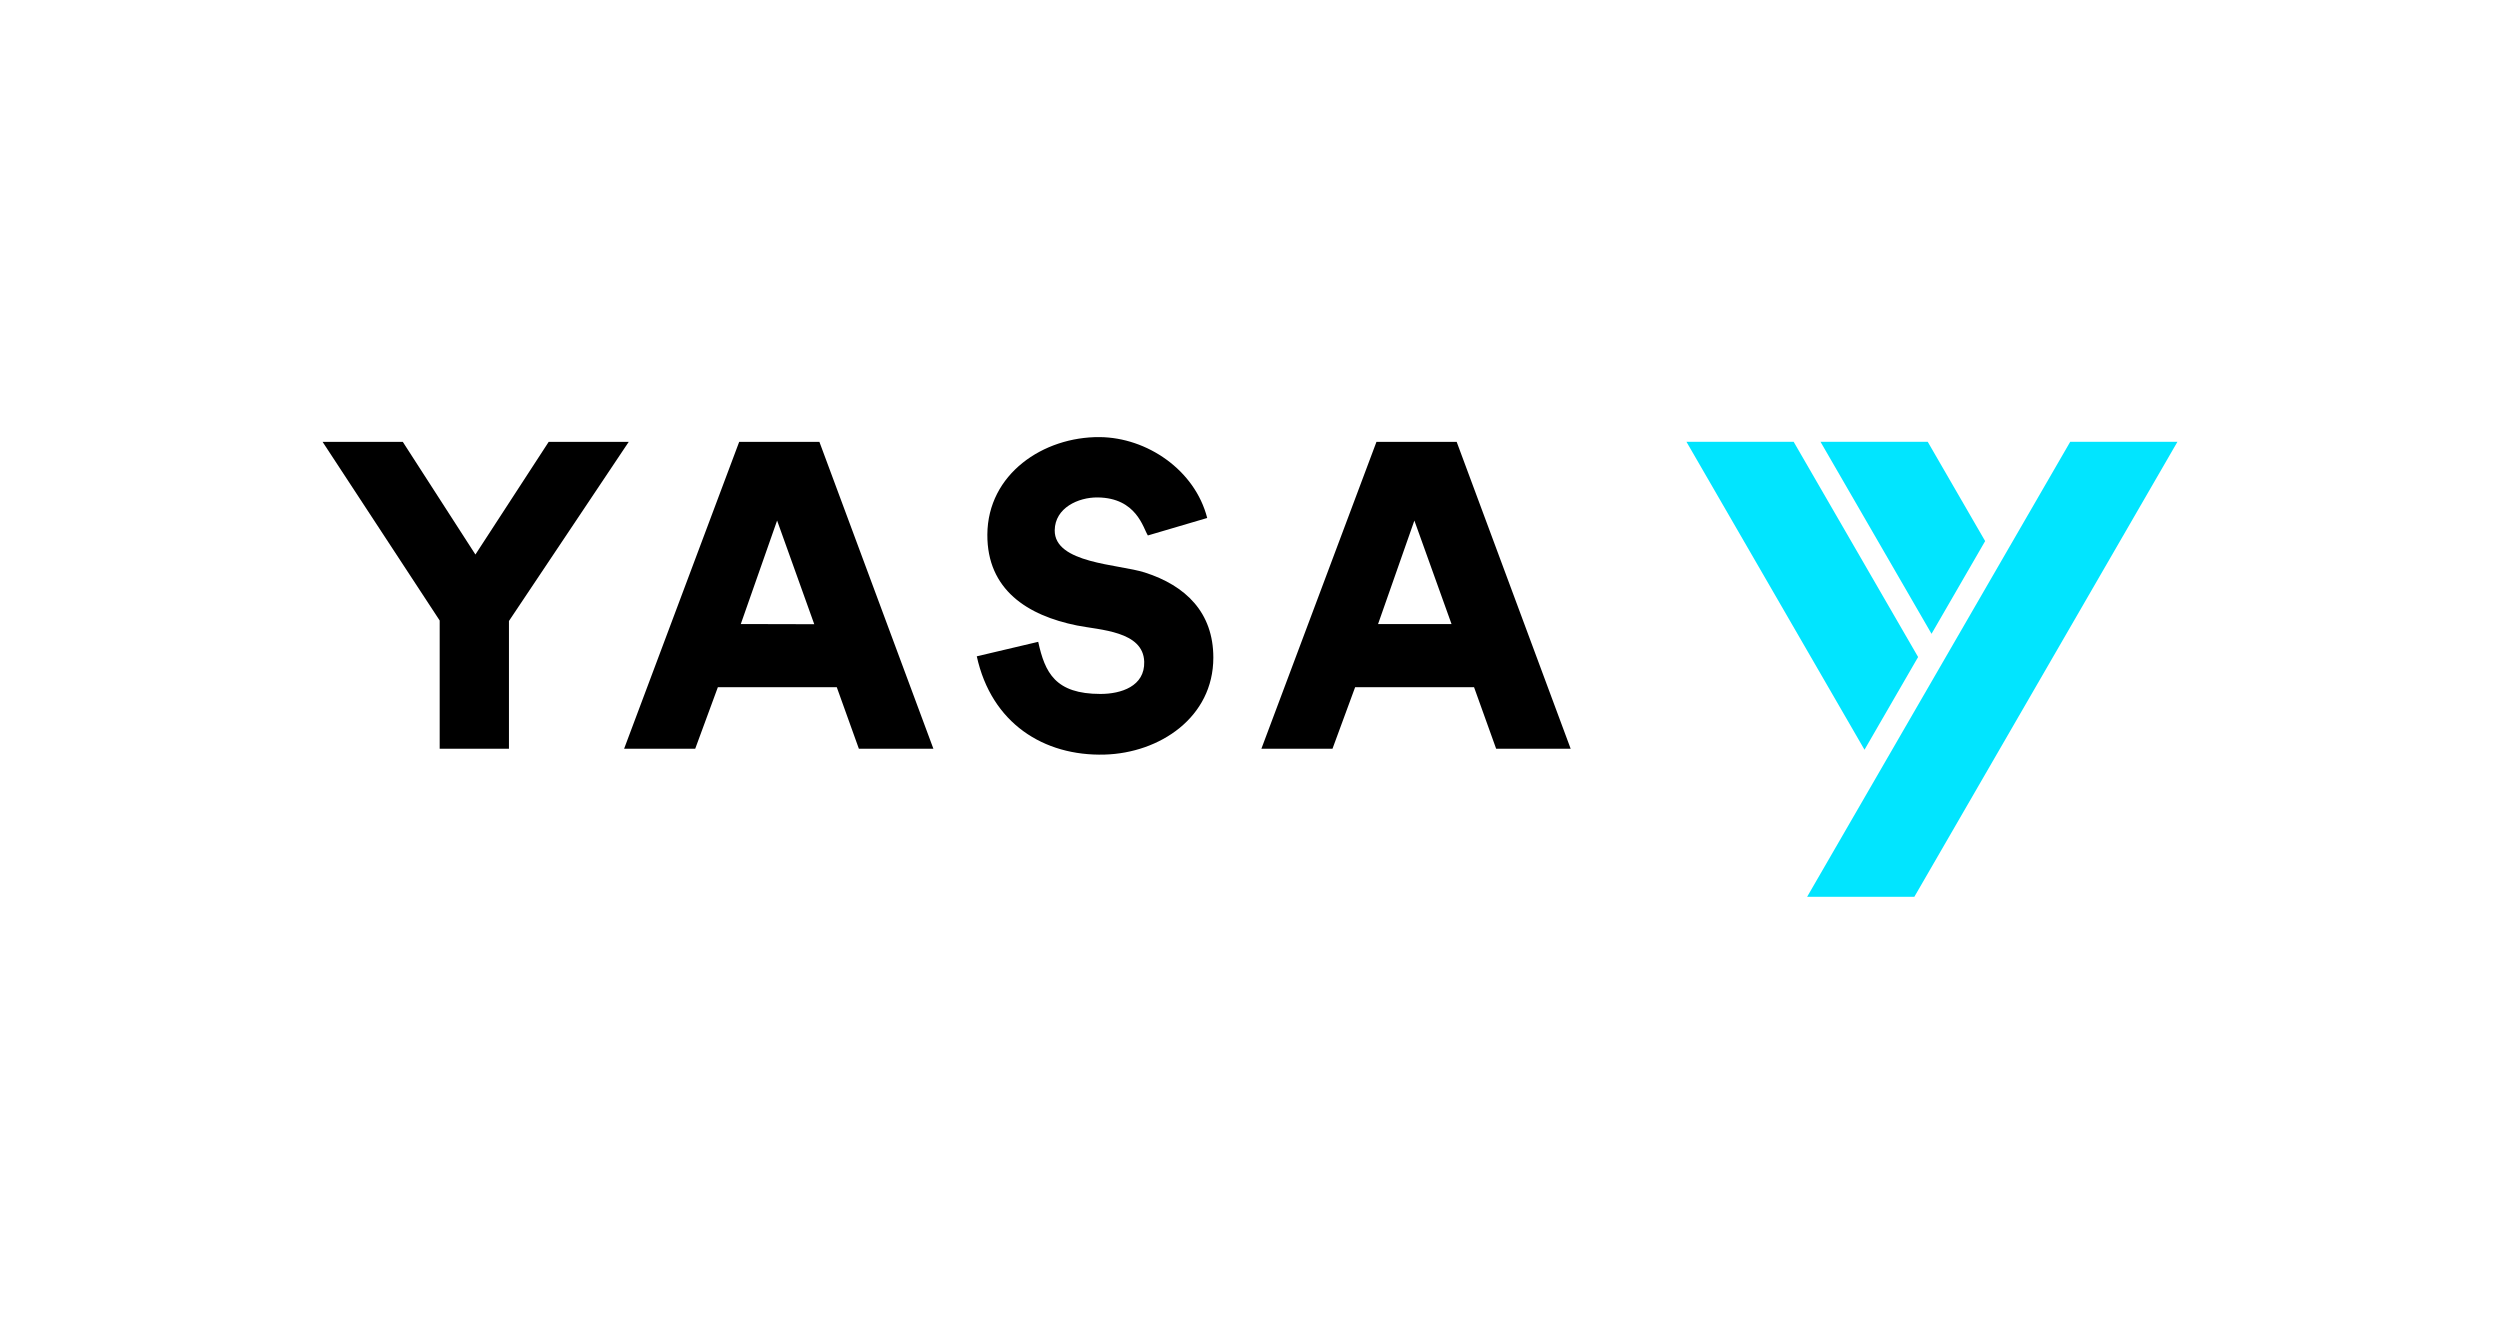 <svg width="1550" height="827" viewBox="0 0 1550 827" fill="none" xmlns="http://www.w3.org/2000/svg">
<g clip-path="url(#clip0_1443_141)">
<path fill-rule="evenodd" clip-rule="evenodd" d="M504.84 387.011L481.805 322.746L504.84 387.011Z" fill="black"/>
<path fill-rule="evenodd" clip-rule="evenodd" d="M272.601 384.716V464.218H315.551V385.013L389.818 273.945H340.19L294.755 343.803L249.726 273.945H200L272.601 384.716Z" fill="black"/>
<path fill-rule="evenodd" clip-rule="evenodd" d="M605.609 406.918C614.671 448.388 647.117 468.895 684.847 467.843C719.004 466.893 752.266 444.784 752.268 407.745C752.268 379.798 735.231 363.098 709.773 354.948C693.491 349.733 653.617 349.387 653.924 328.715C654.131 314.885 668.476 308.294 680.522 308.411C704.783 308.648 708.777 327.55 711.686 331.983L748.464 321.148C740.886 291.416 711.125 271.237 681.804 271.002C646.871 270.725 612.371 293.846 612.158 331.439C611.969 365.622 637.011 381.63 667.767 387.807C681.923 390.65 708.873 391.225 709.414 410.307C709.843 425.503 695.06 430.253 682.286 430.243C654.289 430.243 647.861 417.086 643.693 397.929L605.609 406.916V406.918Z" fill="black"/>
<path fill-rule="evenodd" clip-rule="evenodd" d="M431.032 464.218L445.065 426.084H518.81L532.503 464.218H578.705L508.025 273.945H458.299L386.949 464.218H431.03H431.032ZM481.803 322.744L504.839 387.011L459.291 386.902L481.803 322.744Z" fill="black"/>
<path fill-rule="evenodd" clip-rule="evenodd" d="M826.141 464.218L840.174 426.084H913.919L927.612 464.218H973.814L903.134 273.945H853.409L782.059 464.218H826.139H826.141ZM876.913 322.744L899.948 386.902H854.4L876.913 322.744Z" fill="black"/>
<path fill-rule="evenodd" clip-rule="evenodd" d="M1283.52 273.93H1350L1186.9 556.001H1120.43L1283.52 273.93ZM1189.23 407.352L1112.08 273.93H1045.61L1155.99 464.836L1189.23 407.35V407.352ZM1230.79 335.477L1195.2 273.93H1128.72L1197.55 392.961L1230.79 335.475V335.477Z" fill="#01E5FF"/>
</g>
<defs>
<clipPath id="clip0_1443_141">
<rect width="1150" height="285" fill="white" transform="translate(200 271)"/>
</clipPath>
</defs>
</svg>
